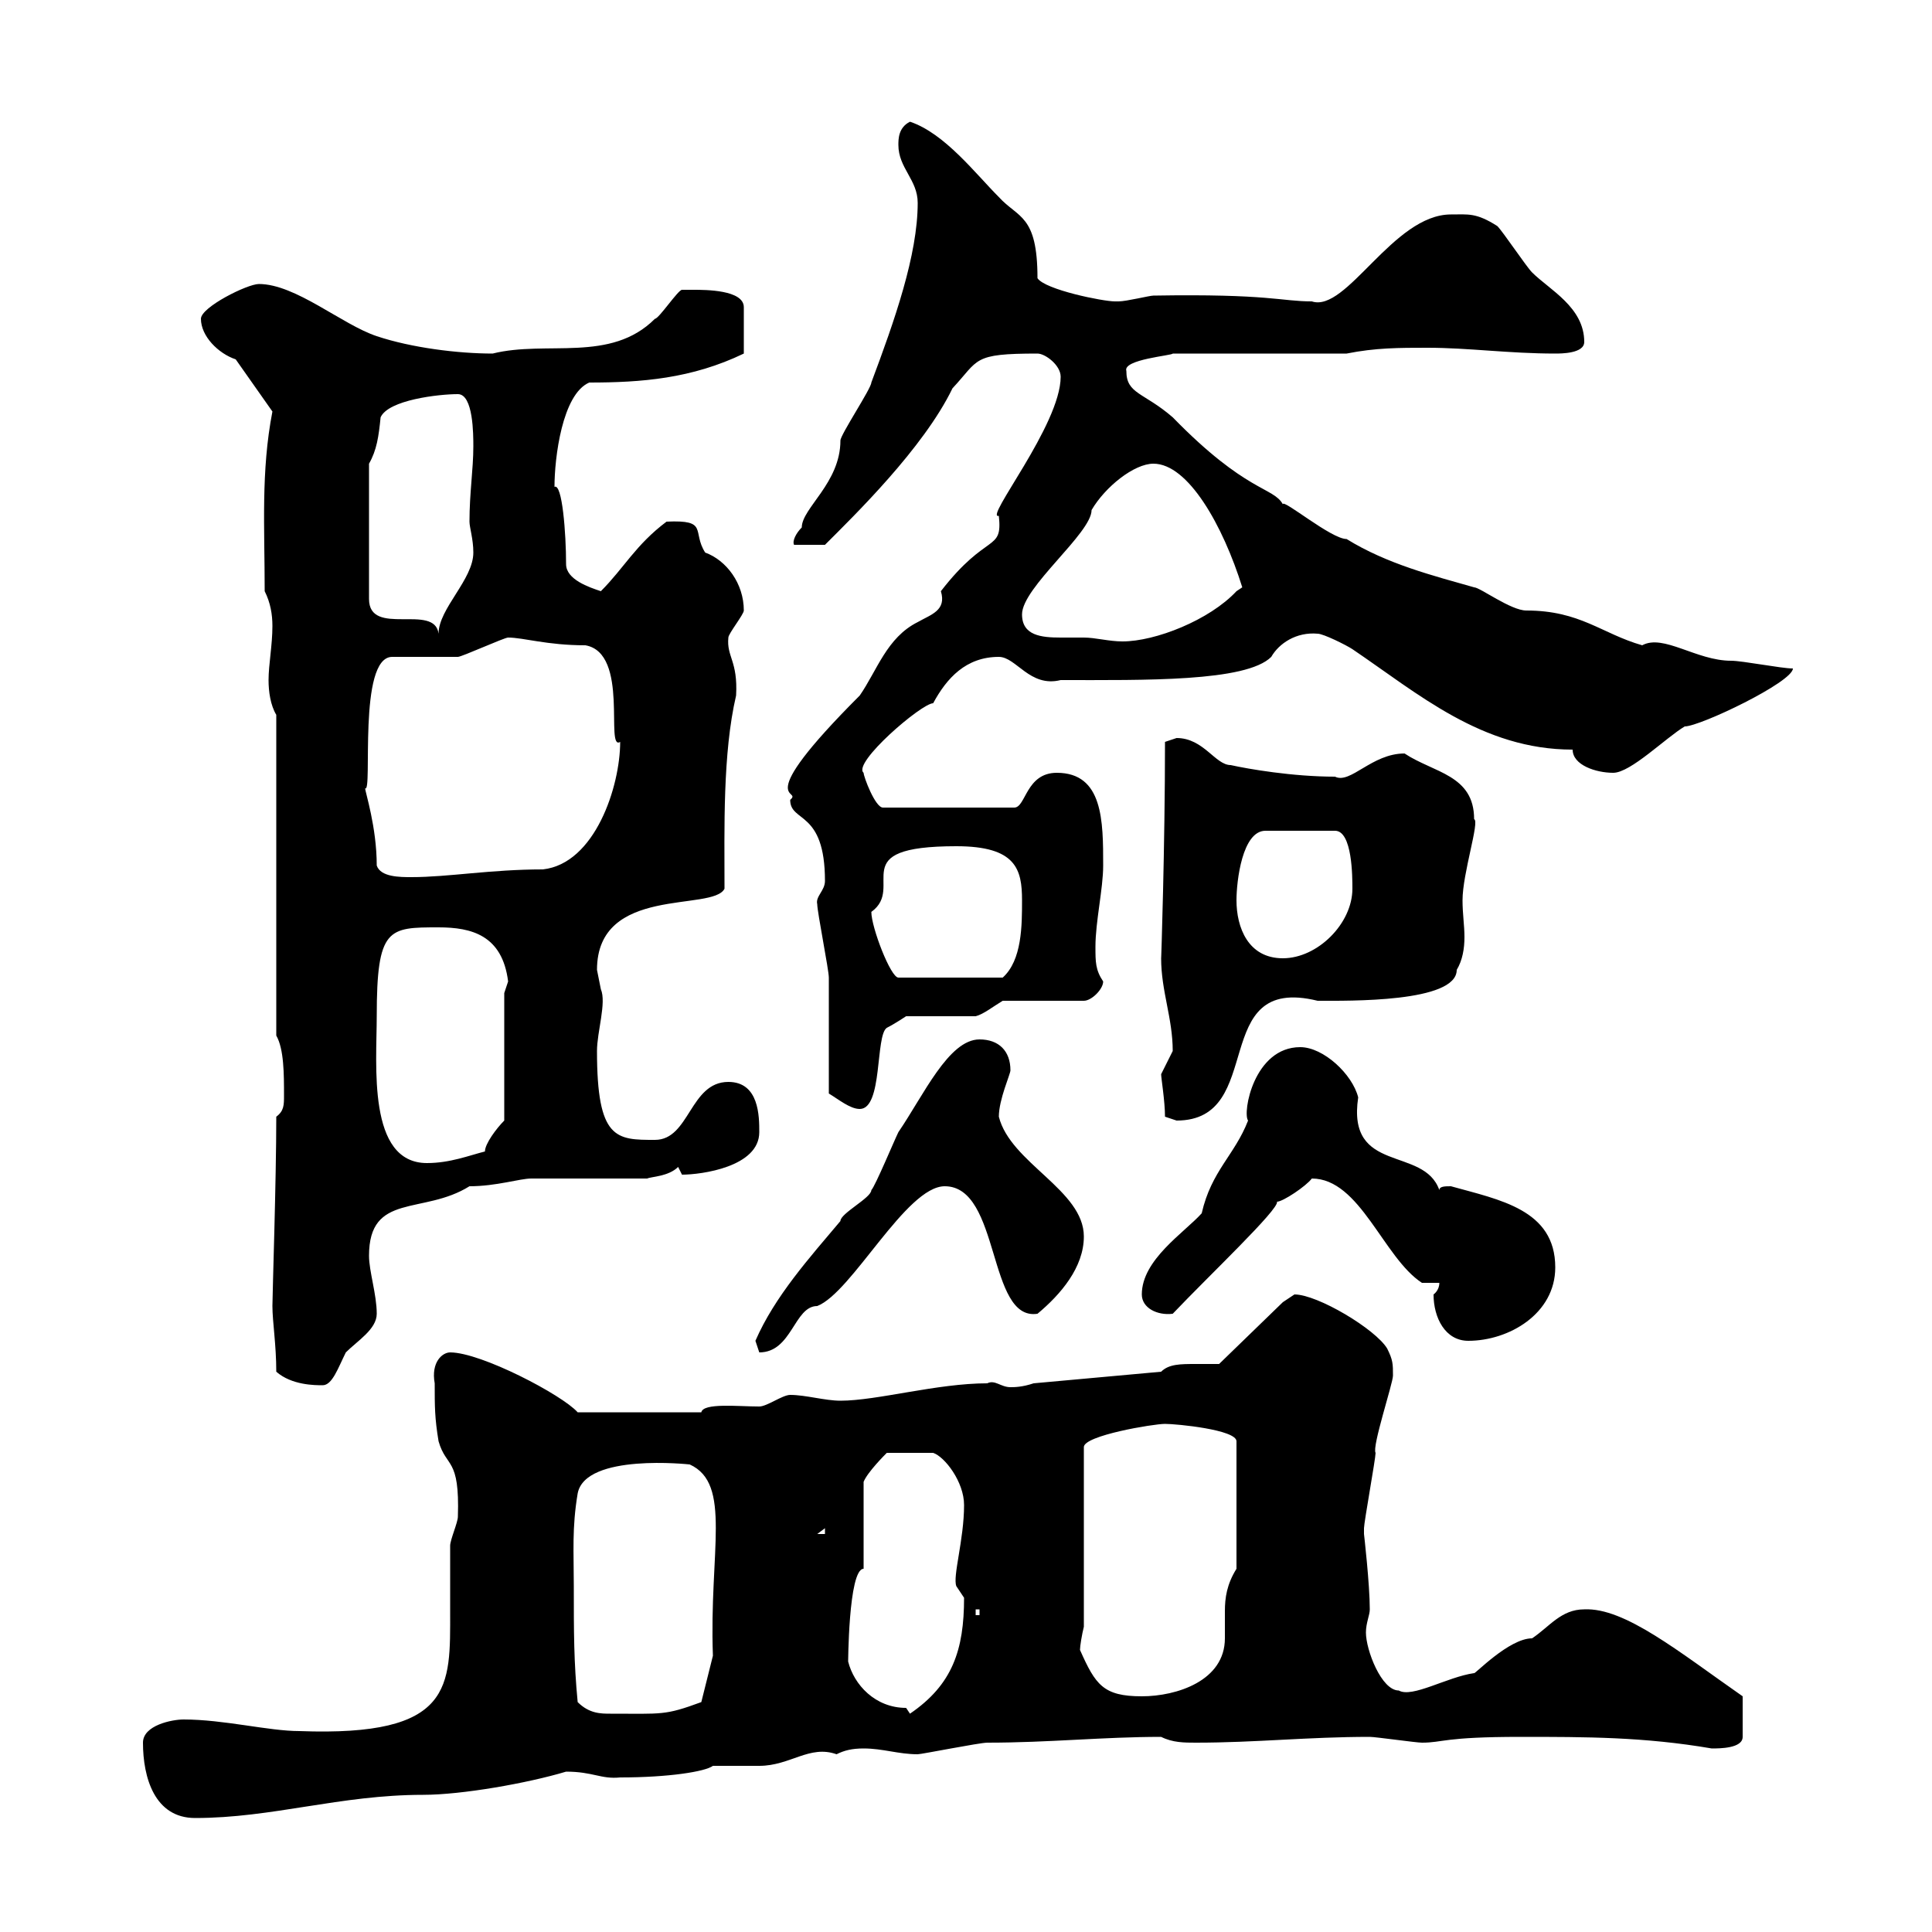 <svg xmlns="http://www.w3.org/2000/svg" xmlns:xlink="http://www.w3.org/1999/xlink" width="300" height="300"><path d="M22.20 270.60C22.20 276 24 282.30 30.30 282.30C42.30 282.30 52.80 278.70 65.70 278.70C71.70 278.70 81.90 276.90 87.90 275.10C92.10 275.10 93.30 276.30 96.30 276C103.80 276 109.50 275.10 110.70 274.20C111.30 274.20 117.30 274.20 117.90 274.20C122.70 274.20 125.70 270.90 129.90 272.40C131.10 271.80 132.30 271.50 134.10 271.50C137.10 271.50 139.50 272.40 142.50 272.40C143.10 272.40 152.10 270.60 153.30 270.60C162.90 270.60 171.30 269.70 180.30 269.70C182.10 270.60 183.90 270.60 185.70 270.60C195 270.60 203.10 269.70 212.70 269.70C213.60 269.70 219.90 270.60 220.80 270.60C224.10 270.60 224.10 269.70 236.10 269.70C246.30 269.70 255.30 269.70 265.80 271.50C267 271.50 270.60 271.50 270.60 269.70L270.60 263.40C260.70 256.50 252.30 249.60 246 249.90C242.40 249.90 240.60 252.60 237.90 254.40C234.30 254.40 228.90 260.10 228.90 259.80C224.70 260.40 219.30 263.70 217.20 262.50C214.50 262.50 212.10 256.20 212.10 253.50C212.10 252 212.70 250.80 212.70 249.90C212.70 246 211.80 238.20 211.80 238.20C211.80 238.20 211.80 237.30 211.80 237.30C211.80 236.40 213.60 226.50 213.60 225.60C213 224.70 216.30 214.80 216.30 213.60C216.30 211.80 216.30 211.20 215.40 209.40C213.60 206.40 204.60 201 201 201C201 201 199.20 202.20 199.20 202.20L189.30 211.80C188.40 211.80 186.90 211.80 185.70 211.80C183.30 211.80 181.50 211.80 180.30 213L160.50 214.80C158.70 215.40 157.50 215.40 156.90 215.40C155.40 215.40 154.50 214.20 153.30 214.80C145.50 214.80 136.20 217.50 130.50 217.50C128.10 217.50 125.10 216.60 122.70 216.60C121.50 216.60 119.10 218.40 117.90 218.40C114.60 218.40 109.20 217.80 108.90 219.30L89.70 219.30C87.30 216.60 74.70 210 69.90 210C68.70 210 66.90 211.50 67.50 214.80C67.50 218.40 67.50 220.20 68.10 223.80C69.30 228 71.40 226.20 71.10 235.50C71.10 236.40 69.90 239.10 69.90 240C69.90 243 69.90 246.60 69.90 250.20C69.90 261.90 70.50 269.70 46.50 268.80C41.70 268.80 34.80 267 28.50 267C26.70 267 22.20 267.90 22.20 270.60ZM89.70 264.30C89.10 258 89.10 253.50 89.10 246.30C89.10 240.90 88.80 237.30 89.70 231.90C90.90 225.60 107.10 227.40 107.10 227.40C113.70 230.40 110.10 240.90 110.70 257.10L108.90 264.30C103.20 266.40 102.90 266.10 94.80 266.10C93.30 266.10 91.50 266.10 89.70 264.30ZM131.70 258C131.70 258.90 131.70 243.60 134.10 243.60L134.10 230.10C134.70 228.60 137.40 225.90 137.70 225.60L144.90 225.60C146.70 226.20 149.70 230.10 149.70 233.70C149.70 239.10 147.90 244.80 148.50 246.30C148.50 246.30 149.70 248.10 149.70 248.10C149.70 256.20 147.90 261.60 141.30 266.10C141.30 266.10 140.70 265.20 140.70 265.20C135.90 265.20 132.60 261.60 131.70 258ZM167.70 256.20C167.70 255.60 168 253.80 168.30 252.60L168.30 224.70C168.30 222.90 179.10 221.10 180.90 221.10C182.70 221.10 192 222 192 223.80L192 243.60C190.50 246 190.20 248.10 190.20 250.20C190.20 251.70 190.20 253.20 190.20 254.40C190.20 261 182.70 263.40 177.30 263.40C171.30 263.40 170.10 261.60 167.70 256.20ZM151.50 249.90L152.10 249.90L152.10 250.80L151.50 250.80ZM128.10 237.30L128.10 238.20L126.90 238.20ZM42.90 213C45.30 215.10 48.90 215.10 50.10 215.10C51.60 215.10 52.50 212.40 53.70 210C55.50 208.20 58.50 206.40 58.50 204C58.50 201 57.30 197.40 57.30 195C57.30 185.10 65.70 188.70 72.90 184.20C77.10 184.20 80.70 183 82.50 183L100.50 183C101.10 182.70 103.80 182.70 105.30 181.20C105.30 181.20 105.90 182.40 105.90 182.40C108.90 182.40 117.90 181.20 117.90 175.80C117.90 173.40 117.90 168 113.10 168C107.10 168 107.10 177 101.70 177C95.70 177 92.70 177 92.70 163.20C92.70 160.20 94.20 155.70 93.30 153.60C93.30 153.60 92.70 150.60 92.70 150.60C92.70 137.40 110.70 141.60 112.50 138C112.50 128.70 112.20 117 114.30 108C114.60 102.60 112.80 102 113.10 99C113.10 98.40 115.50 95.40 115.50 94.80C115.50 90.60 112.80 87 109.50 85.80C107.40 82.50 110.10 80.70 103.50 81C98.70 84.60 96.90 88.20 93.30 91.80C91.50 91.20 87.90 90 87.90 87.60C87.90 82.80 87.30 75 86.10 75.60C86.10 71.10 87.30 61.20 91.50 59.40C99.60 59.40 107.40 58.80 115.50 54.90L115.50 47.70C115.50 45 109.50 45 107.70 45C107.70 45 105.90 45 105.90 45C105.30 45 102.30 49.50 101.70 49.50C94.80 56.40 84.90 52.80 76.50 54.90C71.10 54.90 63.90 54 58.50 52.20C53.10 50.40 45.90 44.10 40.20 44.10C38.40 44.10 31.20 47.70 31.20 49.50C31.20 52.20 33.90 54.90 36.60 55.80L42.30 63.90C40.50 73.20 41.10 81.90 41.10 91.80C42 93.60 42.30 95.40 42.30 97.20C42.30 100.20 41.70 103.20 41.70 105.60C41.70 107.40 42 109.50 42.90 111L42.90 160.80C44.10 162.90 44.10 166.80 44.10 170.10C44.10 171.60 44.10 172.50 42.90 173.40C42.90 183.30 42.30 201 42.30 202.80C42.30 205.20 42.90 208.80 42.90 213ZM117.30 208.20C117.30 208.20 117.90 210 117.90 210C123 210 123.30 202.80 126.90 202.80C132.30 200.70 140.70 184.20 146.70 184.20C155.40 184.20 153.30 205.20 161.10 204C164.70 201 168.30 196.80 168.30 192C168.30 184.80 156.90 180.60 155.10 173.40C155.10 170.70 156.90 166.80 156.90 166.20C156.90 163.20 155.10 161.40 152.10 161.40C147.30 161.40 143.40 170.10 139.50 175.80C138.90 177 135.90 184.20 135.30 184.80C135.30 186 130.50 188.40 130.50 189.60C125.70 195.30 120.30 201.30 117.30 208.20ZM222.60 201C222.60 204.60 224.40 208.20 228 208.20C234.30 208.20 241.50 204 241.50 196.80C241.50 187.80 232.80 186.30 225.30 184.20C224.40 184.20 223.50 184.20 223.50 184.80C221.10 177.90 209.10 182.40 210.90 170.40C210 166.80 205.50 162.60 201.90 162.60C194.70 162.60 192.90 172.80 193.80 174C191.70 179.40 188.10 181.80 186.60 188.40C183.90 191.40 177.30 195.60 177.30 201C177.30 203.10 179.70 204.30 182.10 204C187.80 198 198.60 187.80 198.30 186.60C199.20 186.60 202.80 184.20 203.70 183C211.20 183 214.80 195.30 220.80 199.20L223.50 199.20C223.50 200.40 222.60 201 222.60 201ZM58.50 157.80C58.50 144 60.30 144 68.10 144C73.20 144 78 145.20 78.90 152.40C78.90 152.40 78.30 154.20 78.30 154.20L78.30 174C77.10 175.20 75.30 177.60 75.30 178.80C72.90 179.40 69.90 180.60 66.30 180.60C57 180.60 58.50 165.30 58.50 157.80ZM180.90 173.40C180.90 173.40 182.70 174 182.70 174C196.80 174 187.50 151.20 204.60 155.40C209.40 155.40 226.20 155.70 226.20 150.60C227.10 149.10 227.40 147.30 227.40 145.50C227.40 143.70 227.10 141.90 227.10 139.80C227.10 135.60 229.80 127.50 228.90 127.20C228.90 120.30 222.60 120 218.10 117C213 117 209.70 121.80 207.30 120.60C200.70 120.60 193.80 119.40 191.10 118.80C188.70 118.80 186.90 114.60 182.70 114.60C182.70 114.60 180.90 115.20 180.90 115.20C180.90 131.40 180.30 149.40 180.30 148.80C180.30 153.90 182.10 158.10 182.10 163.20C182.10 163.20 180.30 166.80 180.30 166.80C180.30 167.40 180.90 171 180.90 173.40ZM128.70 169.80C130.20 170.70 132 172.20 133.50 172.20C137.10 172.20 135.90 160.80 137.70 159.60C138.90 159 140.70 157.80 140.70 157.80L151.50 157.80C152.70 157.50 154.20 156.30 155.70 155.40L168.30 155.40C169.50 155.40 171.30 153.60 171.30 152.40C170.10 150.60 170.10 149.40 170.10 147C170.10 143.10 171.30 138 171.30 134.40C171.30 127.50 171.30 120 164.10 120C159.30 120 159.30 125.40 157.50 125.40L137.10 125.40C135.90 125.40 134.10 120.60 134.10 120C132.30 118.50 143.10 109.20 144.90 109.20C147 105.30 150 102 155.10 102C157.80 102 159.90 106.80 164.70 105.60C177.60 105.60 193.50 105.90 197.40 102C198.60 99.90 201.30 98.10 204.60 98.40C205.50 98.40 209.10 100.20 210 100.80C220.20 107.70 230.10 116.40 244.20 116.40C244.20 118.80 247.80 120 250.50 120C253.20 120 258.60 114.60 261.60 112.80C264 112.80 278.40 105.90 278.40 103.80C276.60 103.80 270.60 102.60 268.80 102.60C263.40 102.60 258.30 98.40 255 100.20C248.70 98.40 245.40 94.80 237 94.80C234.60 94.80 229.80 91.20 228.90 91.20C222.60 89.40 215.40 87.60 209.10 83.70C206.70 83.70 199.20 77.40 199.20 78.30C197.70 75.60 193.50 76.50 182.10 64.80C177.60 60.90 174.90 61.20 174.90 57.60C174.30 55.80 182.10 55.20 182.10 54.90L209.10 54.90C213.60 54 217.20 54 221.70 54C228 54 234.30 54.90 241.50 54.90C242.40 54.90 246 54.90 246 53.10C246 47.70 240.60 45 237.90 42.30C237 41.40 233.40 36 232.50 35.10C229.20 33 228 33.30 225.30 33.30C216.30 33.30 209.10 48.60 203.70 46.80C198.90 46.80 197.10 45.60 179.10 45.90C178.50 45.90 174.90 46.80 173.70 46.80C173.70 46.80 173.10 46.80 173.10 46.80C171.30 46.80 162.30 45 161.10 43.20C161.10 33.30 158.10 33.90 155.10 30.60C151.50 27 146.70 20.70 141.30 18.90C139.50 19.80 139.50 21.60 139.50 22.50C139.50 26.10 142.50 27.90 142.50 31.50C142.50 39.60 138.90 49.80 135.30 59.40C135.30 60.30 130.50 67.50 130.50 68.40C130.50 75 124.50 78.90 124.50 81.90C123.60 82.80 123 84 123.30 84.60L128.10 84.60C132.60 80.10 143.40 69.60 147.90 60.30C152.10 55.80 150.90 54.90 161.10 54.90C162.30 54.90 164.70 56.70 164.70 58.50C164.70 66 152.70 80.70 155.10 80.10C155.70 85.80 153.30 82.50 146.10 91.80C147 94.80 144.60 95.40 142.50 96.60C137.70 99 136.20 104.10 133.50 108C116.10 125.40 124.80 122.40 122.70 124.20C122.70 127.80 128.10 125.70 128.10 136.80C128.10 138.30 126.60 139.20 126.90 140.40C126.90 141.60 128.70 150.60 128.70 151.80C128.70 154.20 128.70 166.80 128.70 169.80ZM135.30 141.60C140.70 137.70 130.80 131.40 148.50 131.40C157.80 131.40 158.70 135 158.70 139.80C158.70 143.70 158.70 149.10 155.70 151.80L139.50 151.80C138.30 151.80 135.30 144 135.30 141.60ZM192 139.80C192 136.80 192.90 129 196.50 129L207.30 129C210 129 210 136.20 210 138C210 143.40 204.60 148.80 199.20 148.80C193.80 148.80 192 144 192 139.80ZM58.50 134.40C58.50 128.40 56.70 123 56.70 122.40C57.90 123.30 55.50 102 60.90 102C62.70 102 69.30 102 71.10 102C71.70 102 78.30 99 78.90 99C81.30 99 84.90 100.20 90.90 100.20C97.80 101.40 93.90 116.70 96.30 115.20C96.30 122.10 92.40 134.10 84.30 135C76.20 135 69.60 136.20 63.90 136.20C62.10 136.20 59.10 136.20 58.50 134.40ZM158.70 95.40C158.70 91.20 169.50 82.80 169.50 79.20C171.60 75.60 176.10 72 179.10 72C184.50 72 189.90 81.60 192.90 91.20C192.90 91.20 192 91.80 192 91.80C187.80 96.30 179.40 99.60 174.30 99.60C172.20 99.60 170.10 99 168.30 99C167.70 99 166.20 99 164.70 99C161.70 99 158.70 98.70 158.70 95.40ZM57.30 72C58.50 69.90 58.80 67.80 59.10 64.80C60.30 62.10 68.10 61.20 71.10 61.20C73.50 61.20 73.50 67.50 73.50 69.30C73.50 72.90 72.90 76.50 72.90 81C72.90 81.90 73.50 83.70 73.50 85.80C73.50 90 68.10 94.50 68.10 98.40C67.50 93.60 57.30 99 57.30 93Z"/></svg>